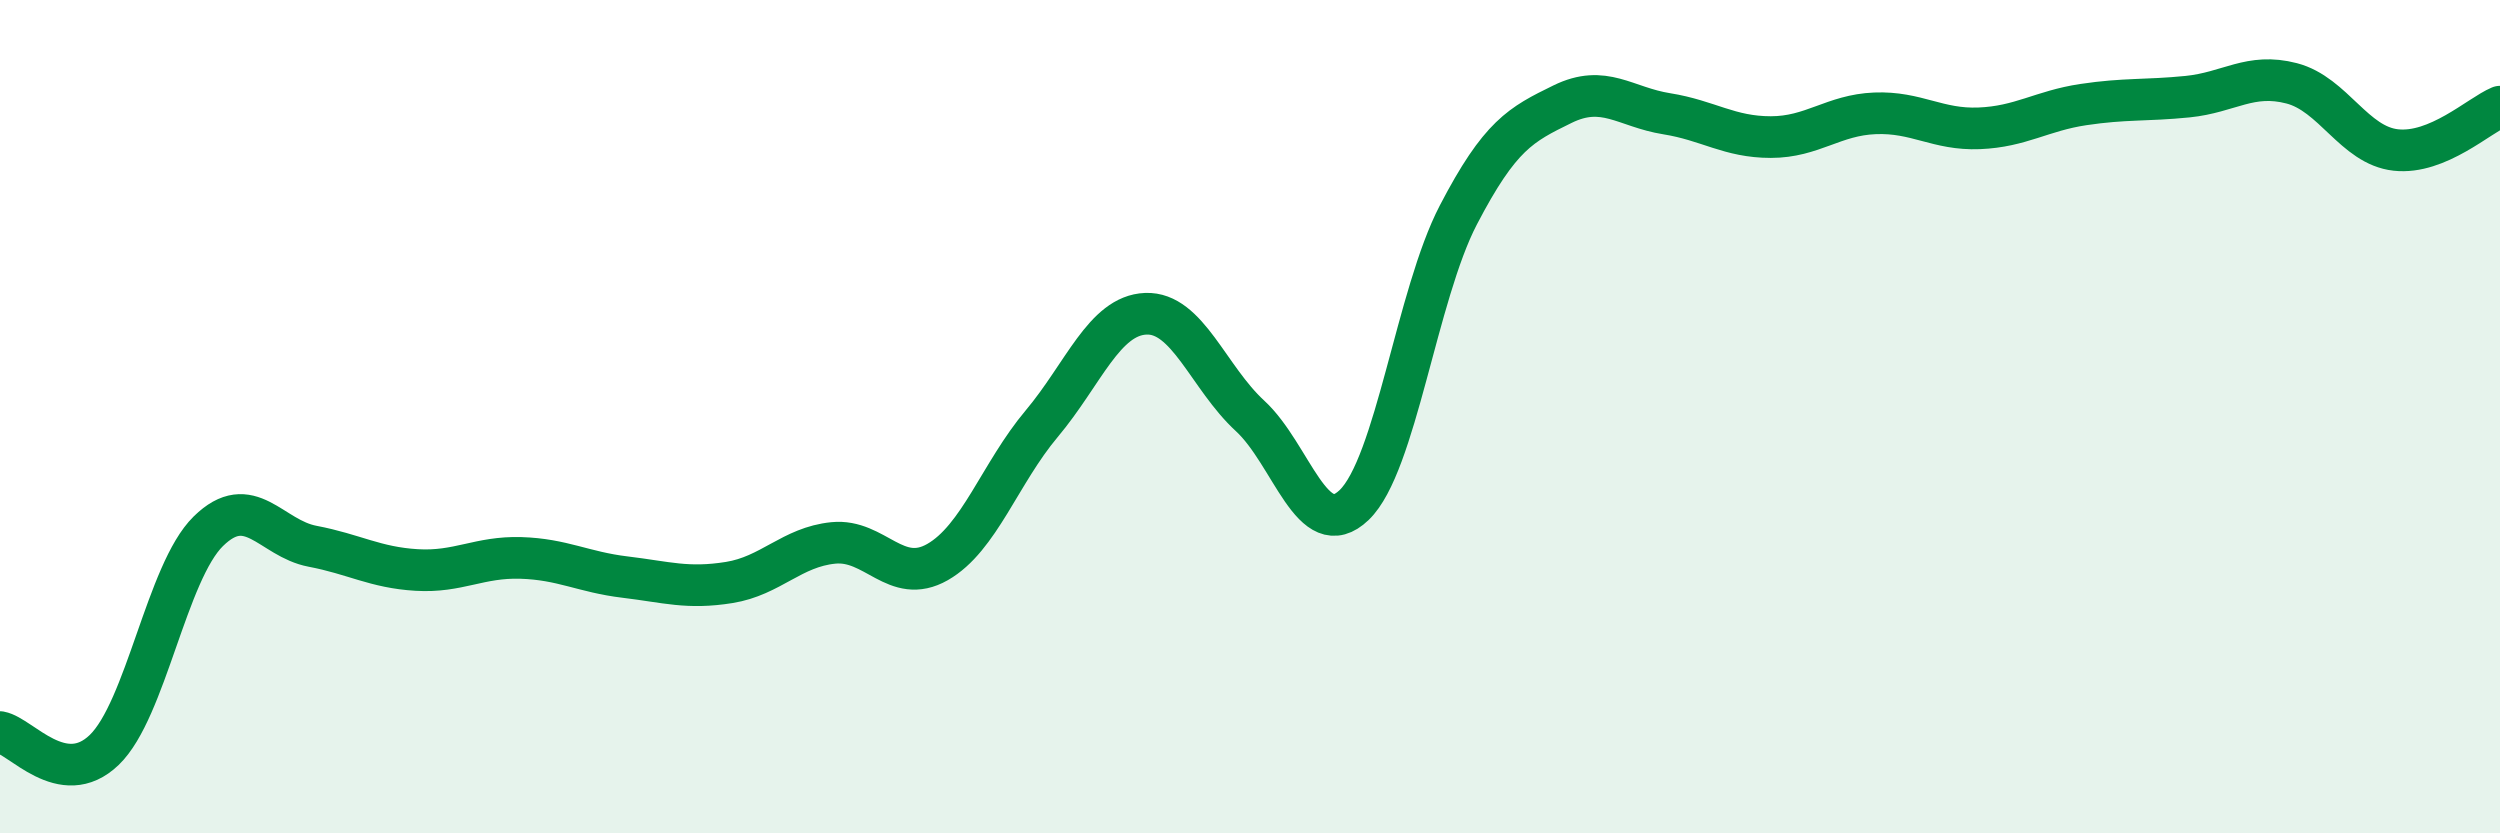 
    <svg width="60" height="20" viewBox="0 0 60 20" xmlns="http://www.w3.org/2000/svg">
      <path
        d="M 0,17.57 C 0.5,17.66 1.5,18.96 2.5,18 C 3.5,17.04 4,13.73 5,12.75 C 6,11.77 6.5,12.92 7.5,13.11 C 8.5,13.3 9,13.62 10,13.68 C 11,13.74 11.5,13.36 12.5,13.39 C 13.5,13.42 14,13.73 15,13.85 C 16,13.97 16.5,14.14 17.5,13.98 C 18.5,13.82 19,13.13 20,13.03 C 21,12.93 21.5,14.06 22.5,13.49 C 23.5,12.92 24,11.36 25,10.17 C 26,8.98 26.5,7.57 27.5,7.53 C 28.5,7.49 29,9.06 30,9.98 C 31,10.9 31.5,13.08 32.5,12.12 C 33.5,11.16 34,7.08 35,5.16 C 36,3.24 36.5,2.99 37.5,2.5 C 38.5,2.01 39,2.57 40,2.73 C 41,2.89 41.5,3.29 42.5,3.29 C 43.5,3.29 44,2.76 45,2.72 C 46,2.68 46.5,3.12 47.5,3.08 C 48.5,3.04 49,2.66 50,2.51 C 51,2.36 51.5,2.42 52.5,2.32 C 53.5,2.22 54,1.74 55,2 C 56,2.26 56.5,3.49 57.5,3.6 C 58.5,3.71 59.5,2.77 60,2.56L60 20L0 20Z"
        fill="#008740"
        opacity="0.1"
        stroke-linecap="round"
        stroke-linejoin="round"
      />
      <path
        d="M 0,17.57 C 0.5,17.66 1.5,18.96 2.5,18 C 3.5,17.04 4,13.73 5,12.75 C 6,11.77 6.5,12.92 7.5,13.11 C 8.5,13.3 9,13.62 10,13.68 C 11,13.74 11.5,13.36 12.5,13.39 C 13.5,13.42 14,13.73 15,13.85 C 16,13.97 16.5,14.14 17.5,13.98 C 18.5,13.82 19,13.13 20,13.03 C 21,12.93 21.5,14.06 22.5,13.49 C 23.5,12.92 24,11.36 25,10.17 C 26,8.98 26.5,7.57 27.5,7.53 C 28.5,7.49 29,9.06 30,9.98 C 31,10.9 31.5,13.08 32.5,12.12 C 33.5,11.16 34,7.08 35,5.16 C 36,3.24 36.5,2.99 37.5,2.5 C 38.5,2.01 39,2.57 40,2.73 C 41,2.89 41.5,3.29 42.5,3.29 C 43.5,3.29 44,2.76 45,2.72 C 46,2.68 46.5,3.12 47.5,3.08 C 48.5,3.04 49,2.66 50,2.51 C 51,2.36 51.5,2.42 52.5,2.32 C 53.5,2.22 54,1.74 55,2 C 56,2.26 56.5,3.49 57.5,3.6 C 58.5,3.71 59.5,2.77 60,2.56"
        stroke="#008740"
        stroke-width="1"
        fill="none"
        stroke-linecap="round"
        stroke-linejoin="round"
      />
    </svg>
  